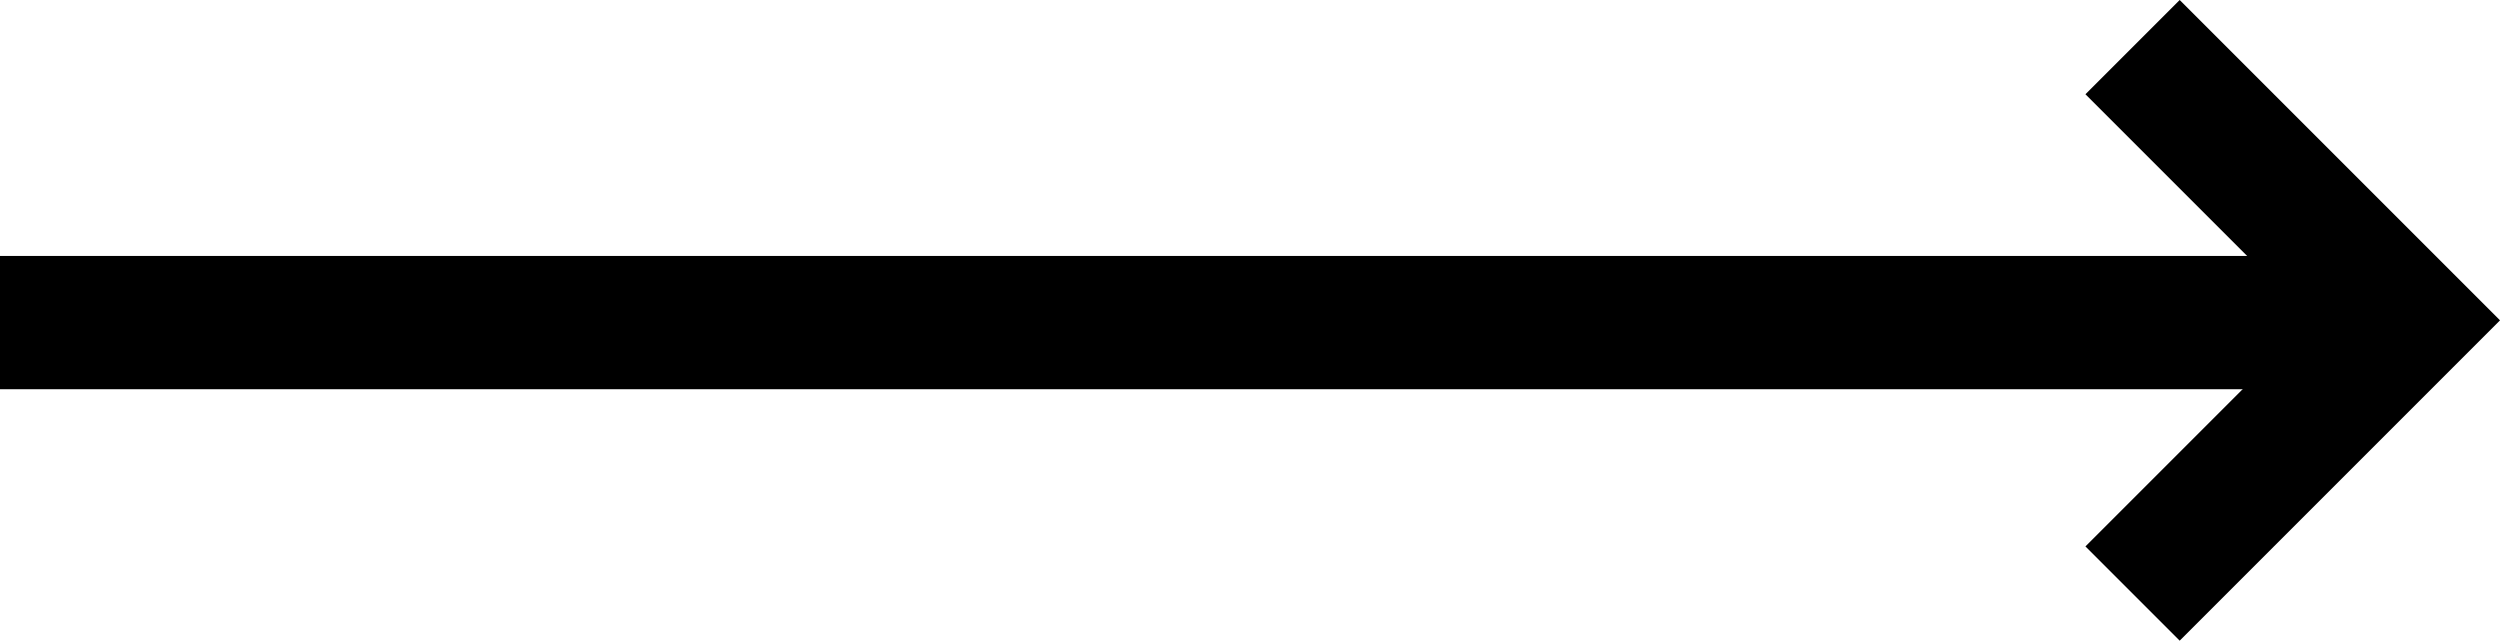 <svg xmlns="http://www.w3.org/2000/svg" width="375.165" height="96.141" viewBox="0 0 375.165 96.141">
  <g id="Groupe_120" data-name="Groupe 120" transform="translate(-666.357 -561.082)">
    <path id="Tracé_2068" data-name="Tracé 2068" d="M18.914,0H373.626" transform="translate(647.443 609.491)" fill="none" stroke="#000" stroke-width="20"/>
    <path id="Tracé_1006" data-name="Tracé 1006" d="M944.256,825.153l41,41-41,41" transform="translate(42.125 -257)" fill="none" stroke="#000" stroke-width="20"/>
  </g>
</svg>
